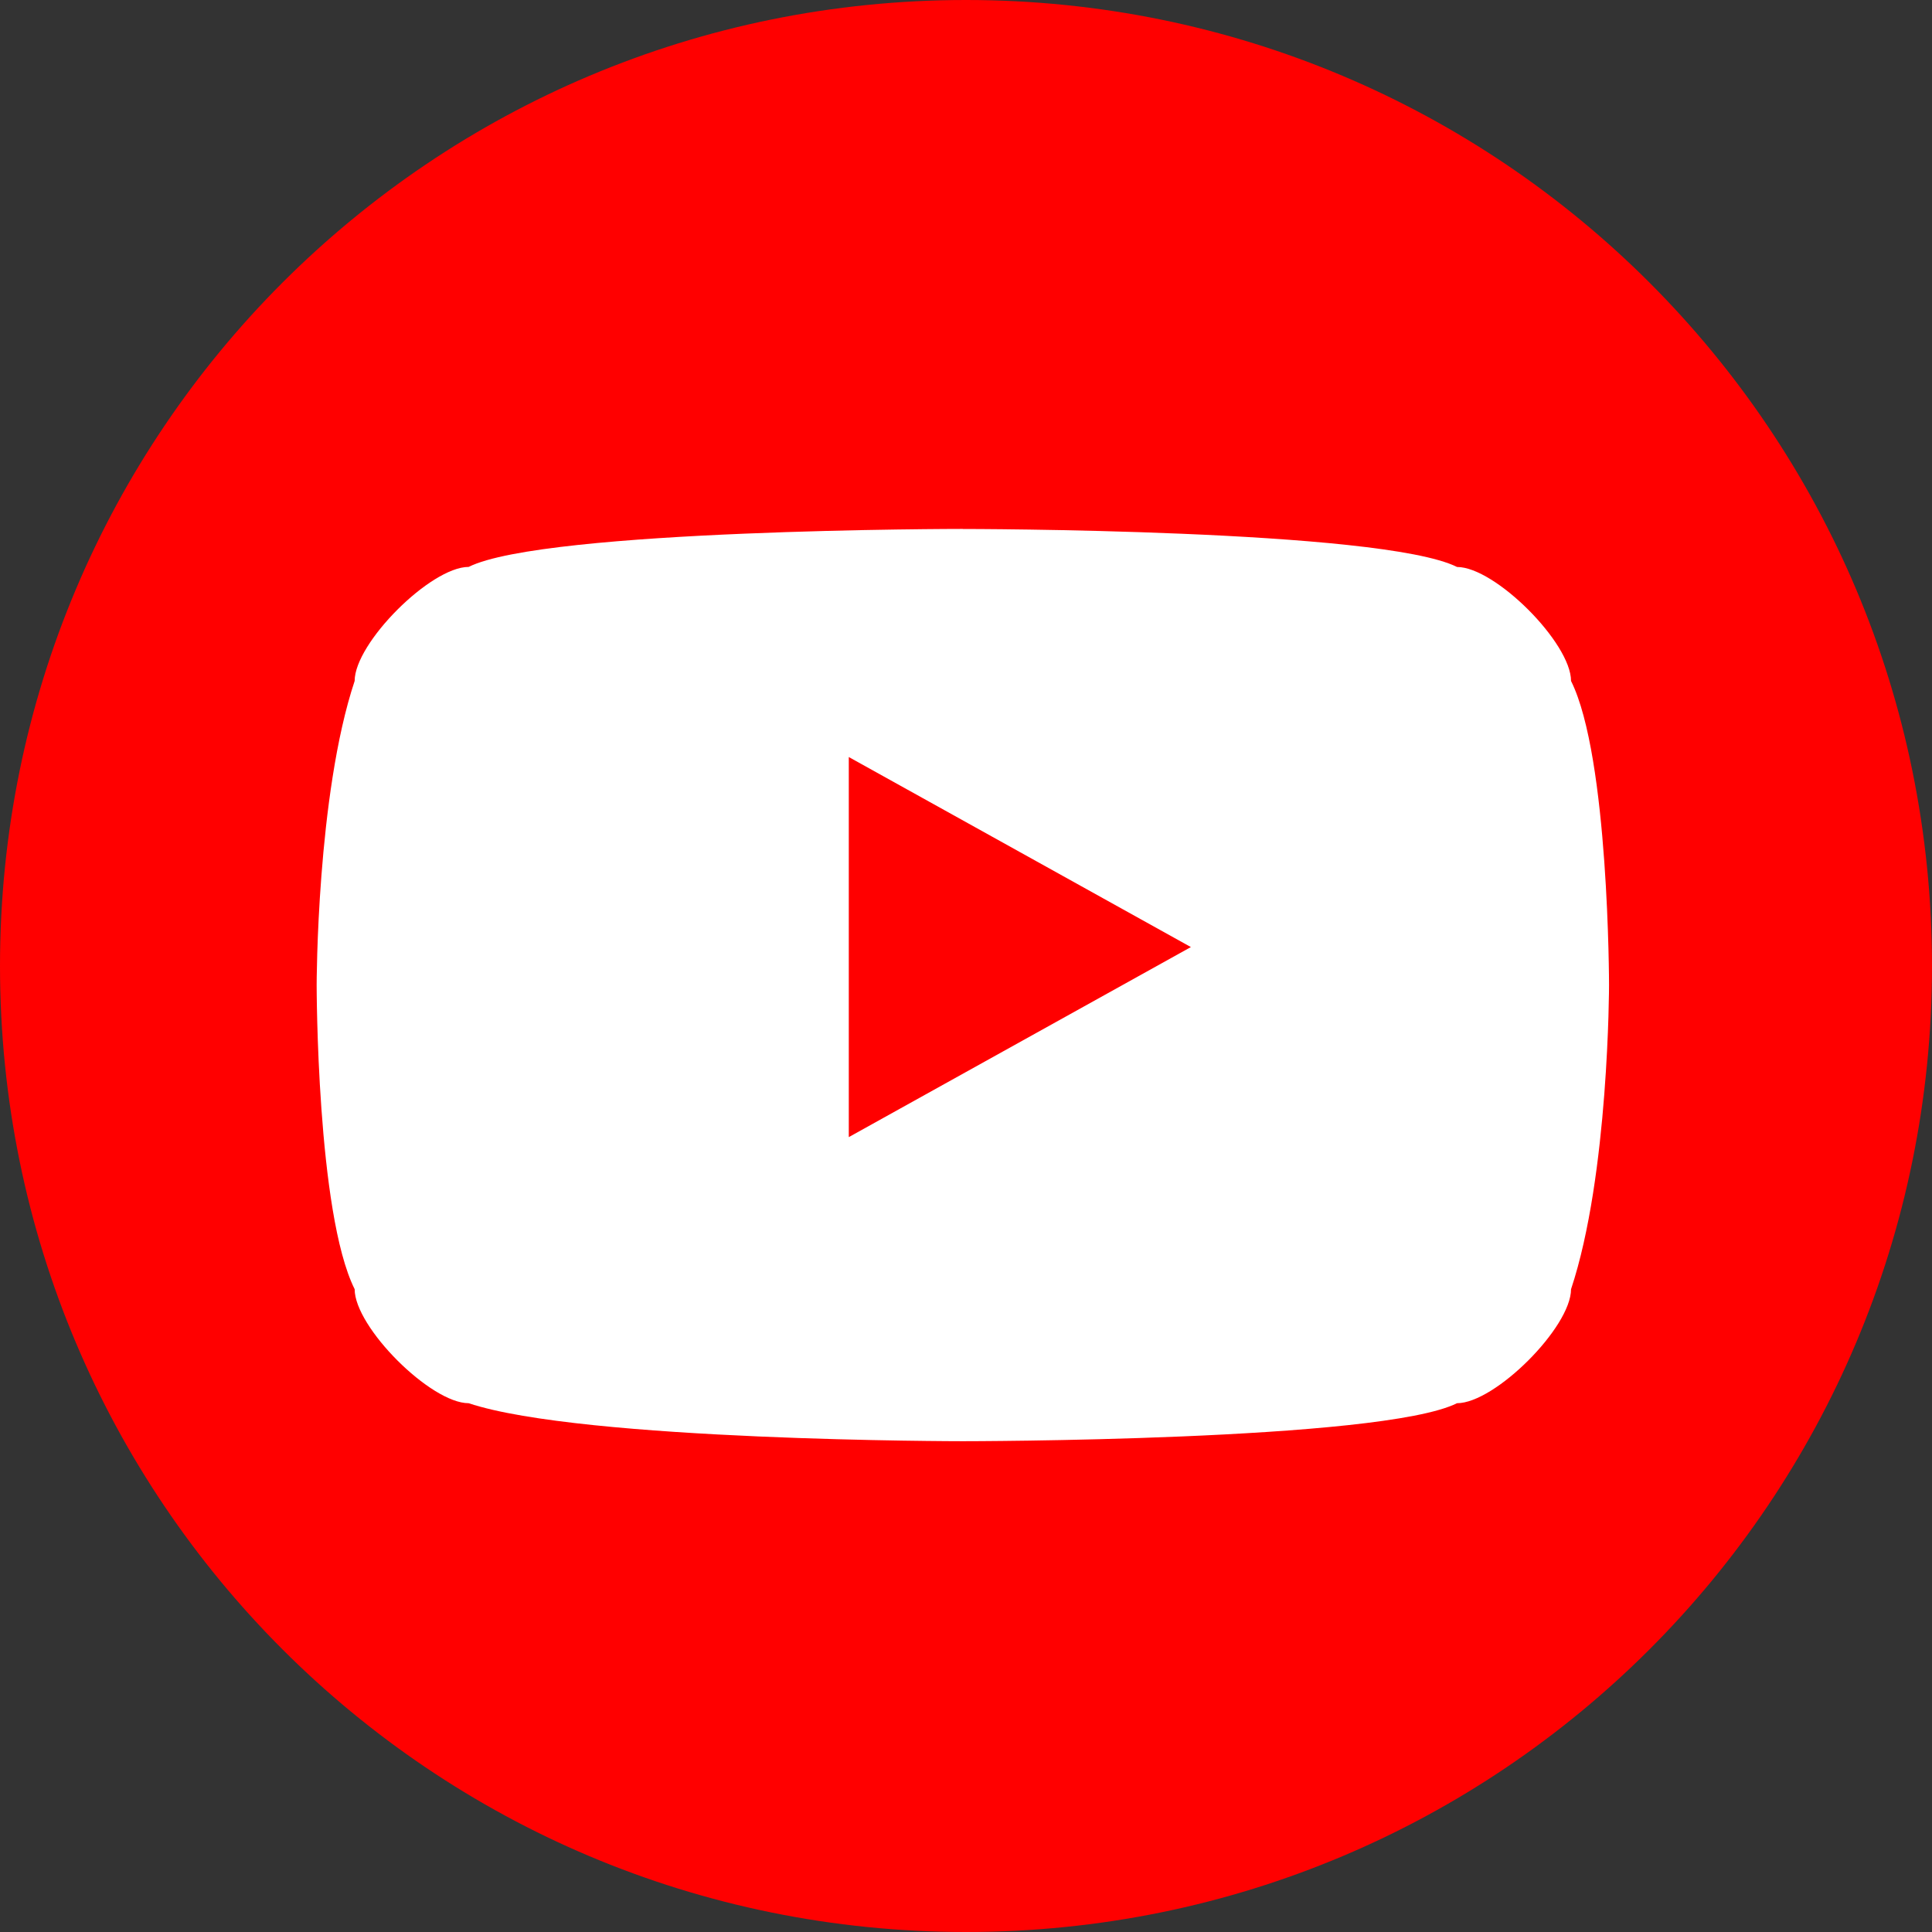 <svg xmlns="http://www.w3.org/2000/svg" viewBox="0 0 30 30"><rect x="0" y="0" width="30" height="30" fill="#333333" stroke="none"/><path d="M15 0c8.3 0 15 6.7 15 15s-6.7 15-15 15S0 23.3 0 15 6.7 0 15 0z" fill="red"/><path d="M14.95 8.213s-6.492 0-7.673.59c-.59 0-1.77 1.181-1.77 1.771-.59 1.771-.59 4.722-.59 4.722s0 3.542.59 4.722c0 .59 1.18 1.771 1.77 1.771 1.771.59 7.674.59 7.674.59s6.493 0 7.673-.59c.59 0 1.771-1.18 1.771-1.77.59-1.771.59-4.723.59-4.723s0-3.541-.59-4.722c0-.59-1.18-1.77-1.77-1.77-1.181-.59-7.674-.59-7.674-.59zm-1.77 3.542l5.312 2.951-5.312 2.951v-5.902z" fill="#fff"/></svg>